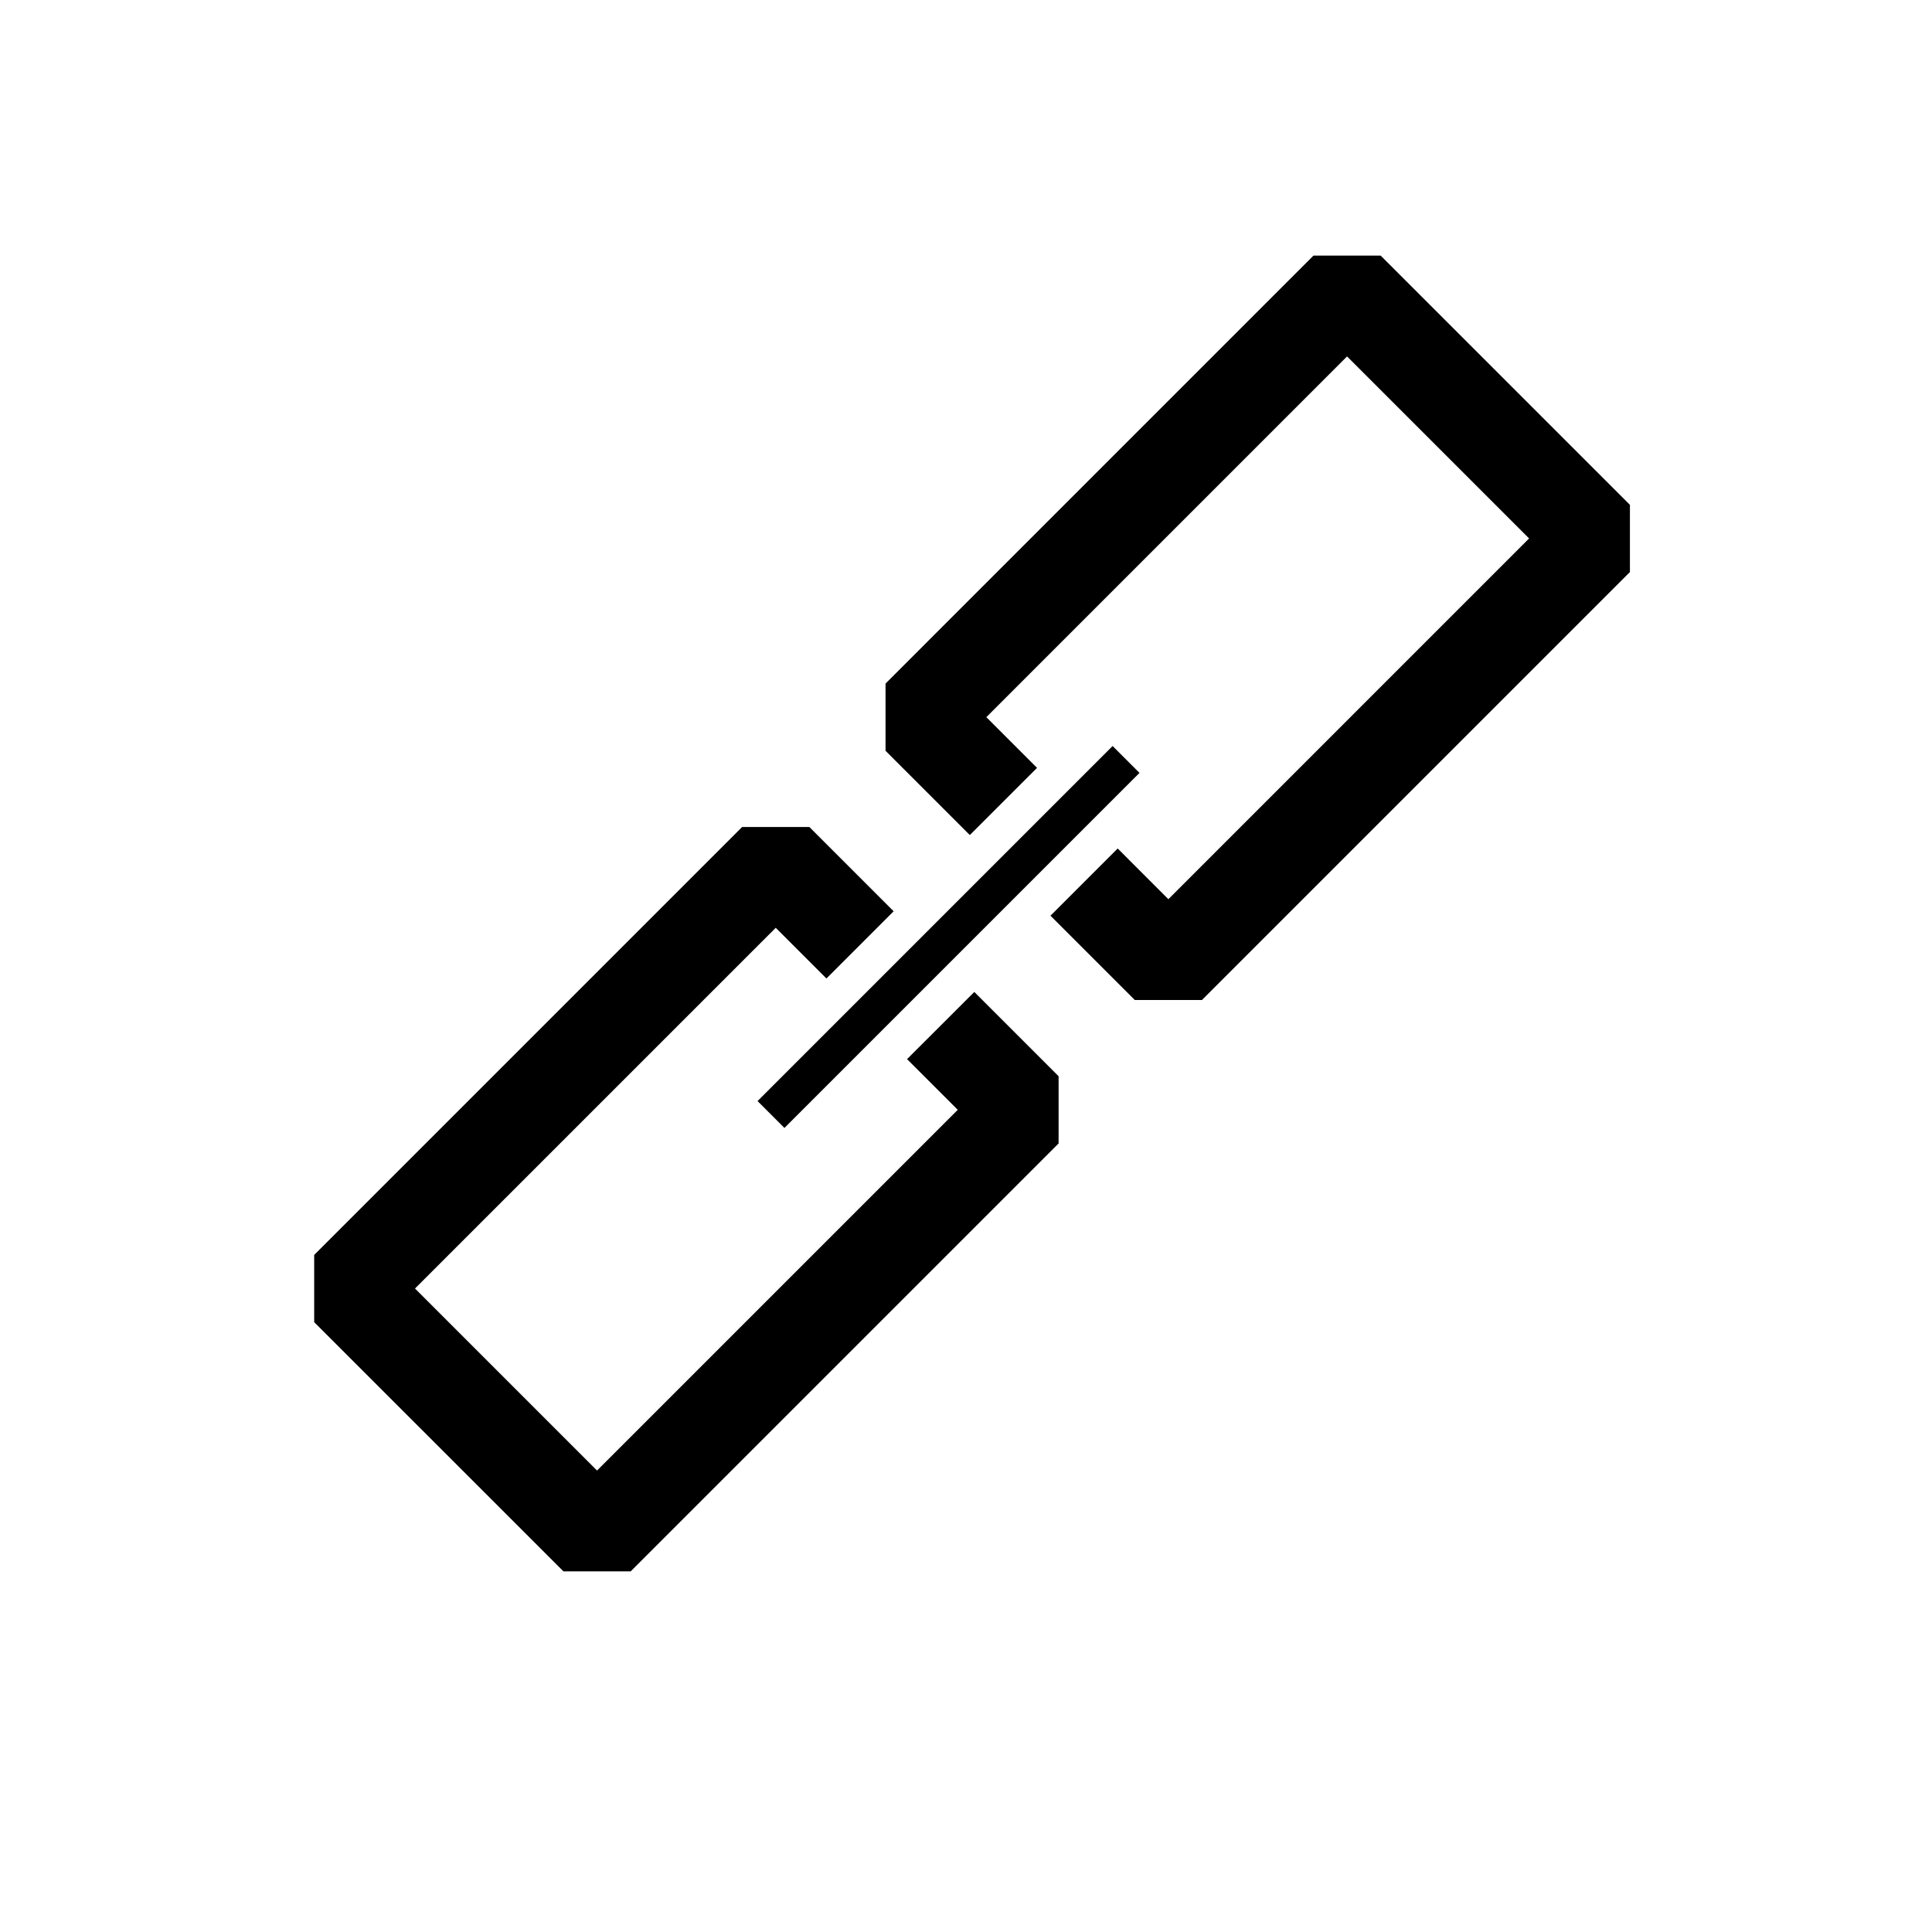 <?xml version="1.0" encoding="UTF-8"?>
<!-- Uploaded to: SVG Repo, www.svgrepo.com, Generator: SVG Repo Mixer Tools -->
<svg fill="#000000" width="800px" height="800px" version="1.1" viewBox="144 144 512 512" xmlns="http://www.w3.org/2000/svg">
 <g>
  <path d="m509.89 211.74h-17.812l-113.4 113.41v17.812l22.336 22.336 17.812-17.805-13.434-13.438 95.59-95.598 48.242 48.238-95.594 95.602-13.434-13.438-17.809 17.812 22.336 22.336h17.812l113.41-113.41v-17.809z"/>
  <path d="m438.85 341.7 7.125 7.125-94.09 94.09-7.125-7.125z"/>
  <path d="m384.38 424.68 13.438 13.434-95.598 95.598-48.242-48.242 95.598-95.594 13.438 13.434 17.809-17.812-22.336-22.34h-17.816l-113.41 113.41v17.812l66.059 66.051h17.809l113.41-113.41v-17.809l-22.336-22.336z"/>
 </g>
</svg>